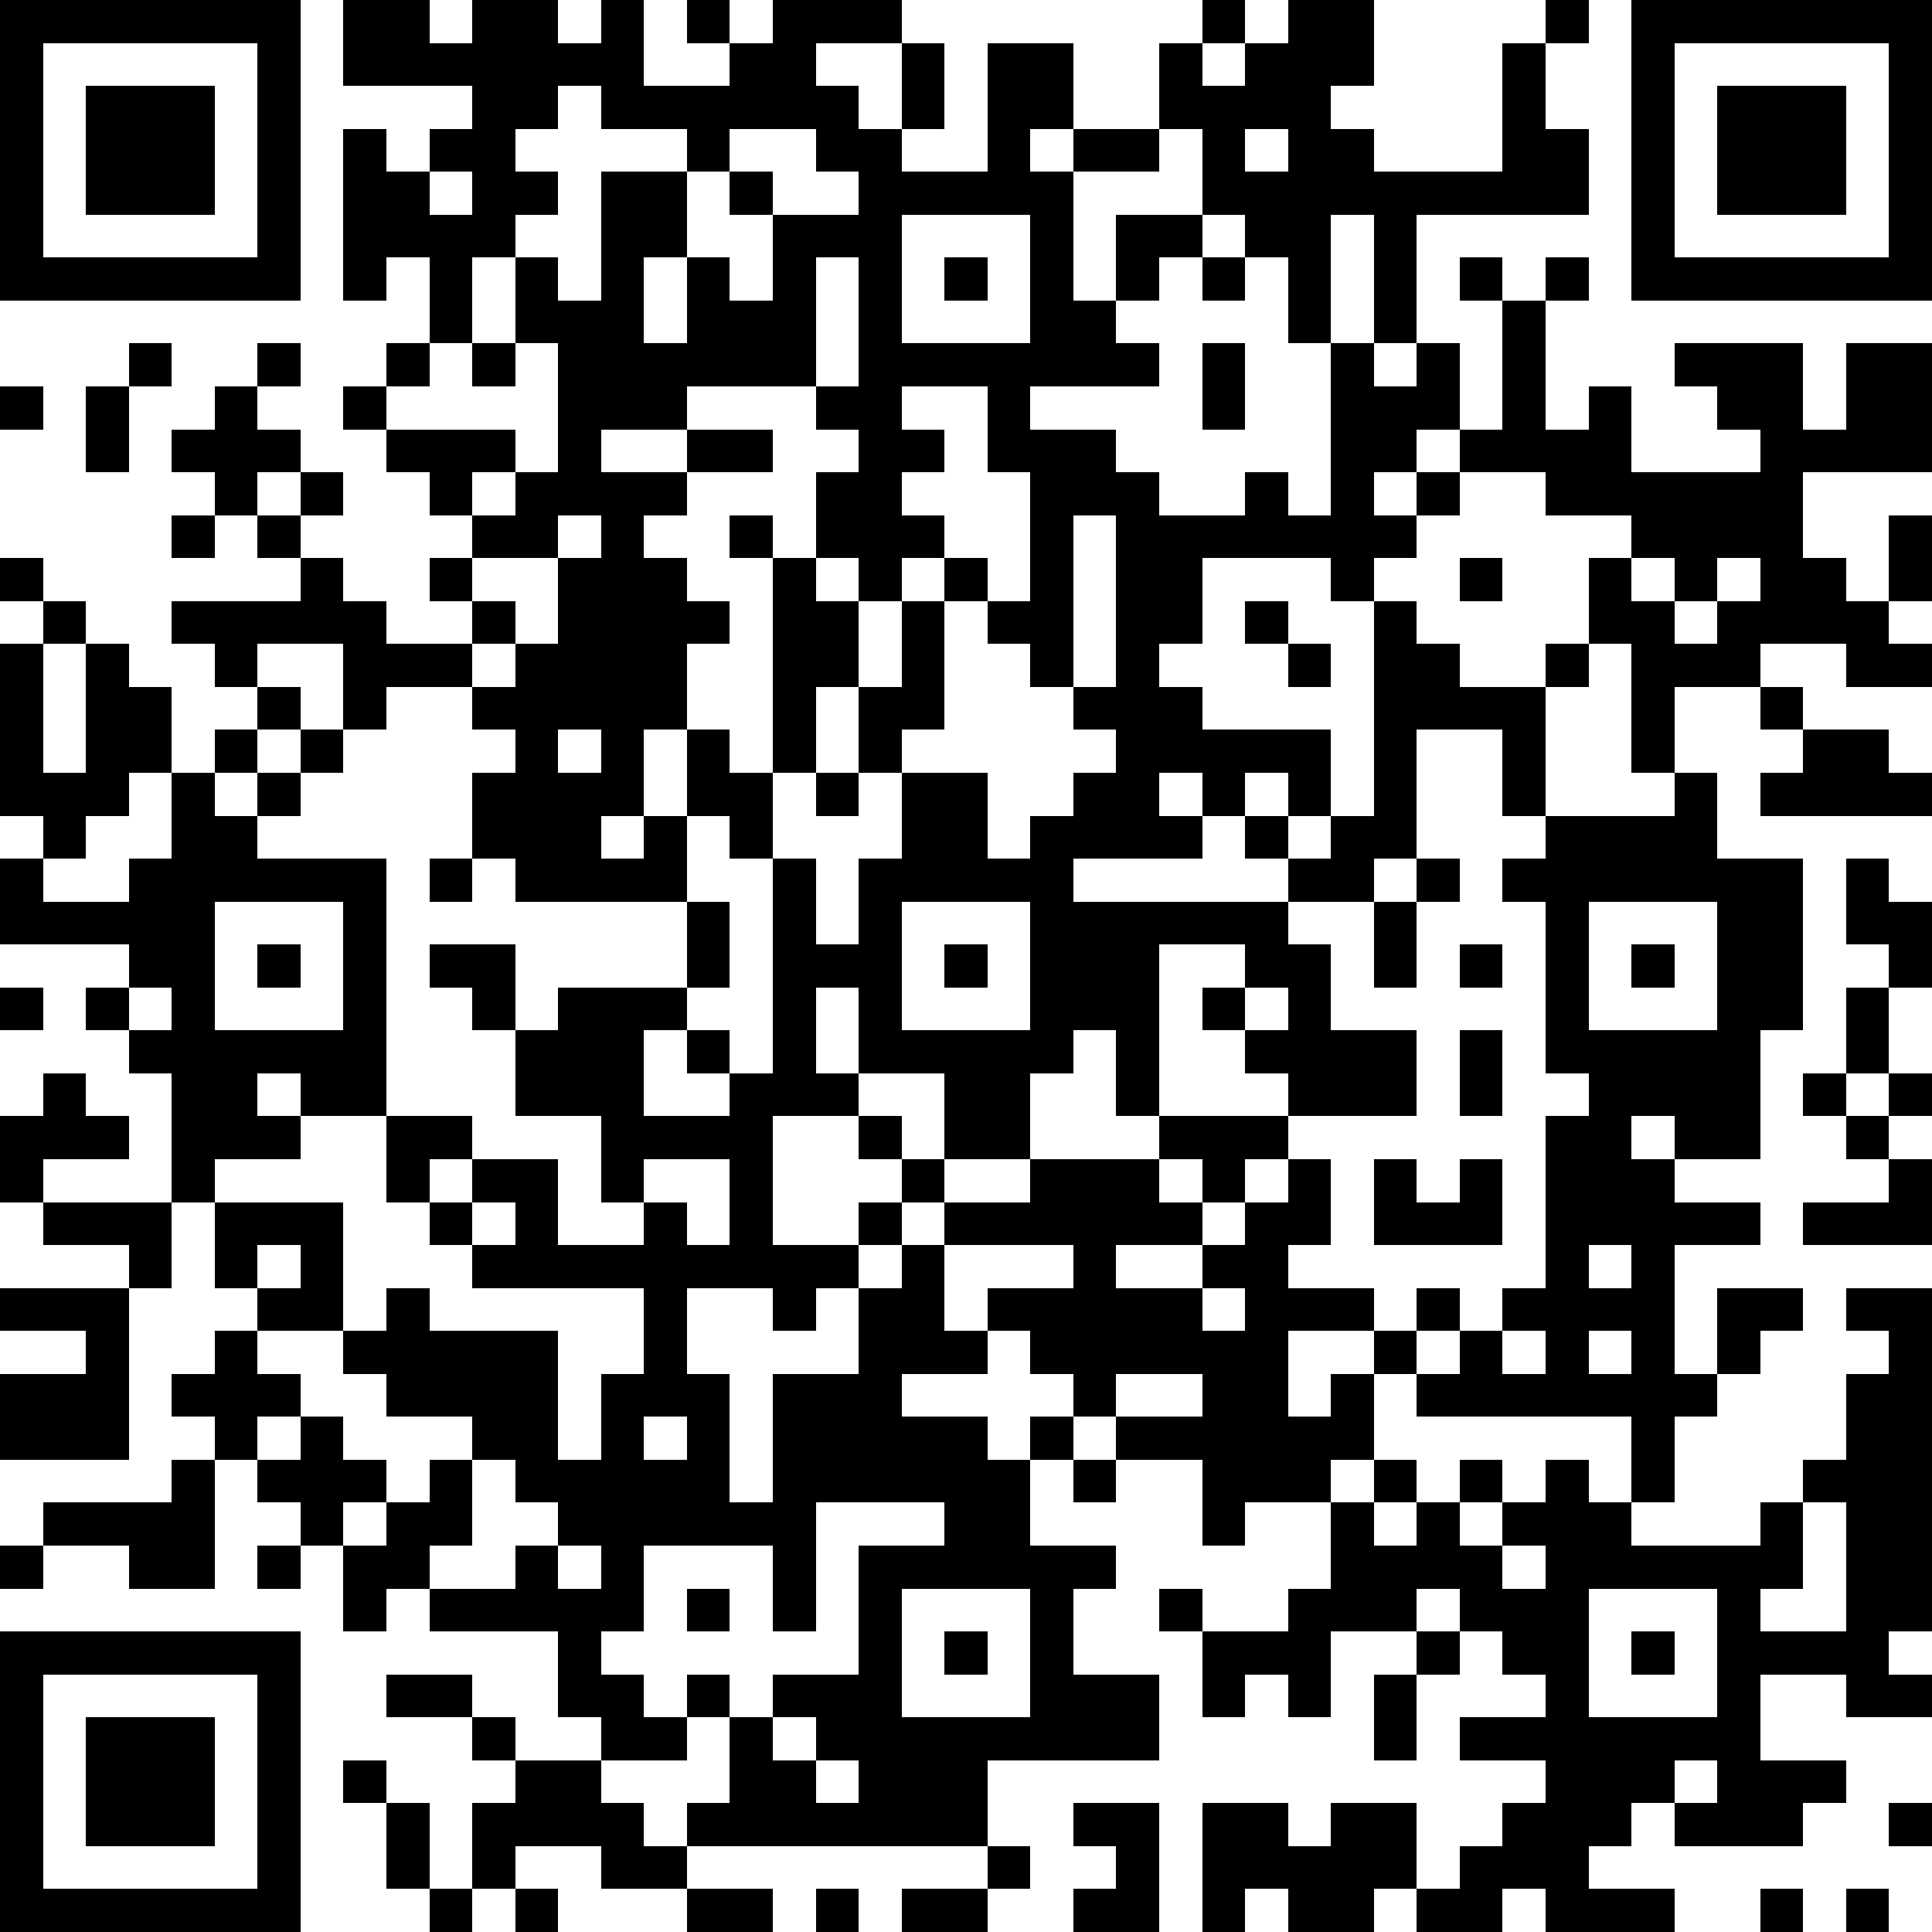 <?xml version="1.0" standalone="yes"?><svg version="1.1" xmlns="http://www.w3.org/2000/svg" xmlns:xlink="http://www.w3.org/1999/xlink" xmlns:ev="http://www.w3.org/2001/xml-events" width="180" height="180" shape-rendering="crispEdges"><path d="M0 0h7v7h-7zM8 0h2v1h1v-1h2v1h1v-1h1v2h2v-1h-1v-1h1v1h1v-1h3v1h-2v1h1v1h1v-2h1v2h-1v1h2v-3h2v2h-1v1h1v-1h2v-2h1v-1h1v1h-1v1h1v-1h1v-1h2v2h-1v1h1v1h3v-3h1v-1h1v1h-1v2h1v2h-4v3h-1v-3h-1v3h-1v-2h-1v-1h-1v-2h-1v1h-2v3h1v-2h2v1h-1v1h-1v1h1v1h-3v1h2v1h1v1h2v-1h1v1h1v-4h1v1h1v-1h1v2h-1v1h-1v1h1v-1h1v-1h1v-3h-1v-1h1v1h1v-1h1v1h-1v3h1v-1h1v2h3v-1h-1v-1h-1v-1h3v2h1v-2h2v3h-3v2h1v1h1v-2h1v2h-1v1h1v1h-2v-1h-2v1h-2v2h-1v-3h-1v-2h1v-1h-2v-1h-2v1h-1v1h-1v1h-1v-1h-3v2h-1v1h1v1h3v2h-1v-1h-1v1h-1v-1h-1v1h1v1h-3v1h5v-1h-1v-1h1v1h1v-1h1v-5h1v1h1v1h2v-1h1v1h-1v3h-1v-2h-2v3h-1v1h-2v1h1v2h2v2h-3v-1h-1v-1h-1v-1h1v-1h-2v4h-1v-2h-1v1h-1v2h-2v-2h-2v-2h-1v2h1v1h-2v3h2v-1h1v-1h-1v-1h1v1h1v1h-1v1h-1v1h-1v1h-1v-1h-2v2h1v3h1v-3h2v-2h1v-1h1v-1h2v-1h3v-1h3v1h-1v1h-1v-1h-1v1h1v1h-2v1h2v-1h1v-1h1v-1h1v2h-1v1h2v1h-2v2h1v-1h1v-1h1v-1h1v1h-1v1h-1v2h-1v1h-2v1h-1v-2h-2v-1h-1v-1h-1v-1h-1v-1h2v-1h-3v2h1v1h-2v1h2v1h1v-1h1v1h-1v2h2v1h-1v2h2v2h-4v2h-7v-1h1v-2h-1v-1h1v1h1v-1h2v-3h2v-1h-3v3h-1v-2h-3v2h-1v1h1v1h1v1h-2v-1h-1v-2h-3v-1h-1v1h-1v-2h-1v-1h-1v-1h-1v-1h-1v-1h1v-1h1v-1h-1v-2h-1v-3h-1v-1h-1v-1h1v-1h-3v-2h1v-1h-1v-4h1v-1h-1v-1h1v1h1v1h-1v3h1v-3h1v1h1v2h-1v1h-1v1h-1v1h2v-1h1v-2h1v-1h1v-1h-1v-1h-1v-1h3v-1h-1v-1h-1v-1h-1v-1h1v-1h1v-1h1v1h-1v1h1v1h-1v1h1v-1h1v1h-1v1h1v1h1v1h2v-1h-1v-1h1v-1h-1v-1h-1v-1h-1v-1h1v-1h1v-2h-1v1h-1v-4h1v1h1v-1h1v-1h-3zM38 0h7v7h-7zM1 1v5h5v-5zM39 1v5h5v-5zM2 2h3v3h-3zM13 2v1h-1v1h1v1h-1v1h-1v2h-1v1h-1v1h3v1h-1v1h1v-1h1v-3h-1v-2h1v1h1v-3h2v-1h-2v-1zM40 2h3v3h-3zM17 3v1h-1v2h-1v2h1v-2h1v1h1v-2h-1v-1h1v1h2v-1h-1v-1zM29 3v1h1v-1zM10 4v1h1v-1zM21 5v3h3v-3zM19 6v3h-3v1h-2v1h2v-1h2v1h-2v1h-1v1h1v1h1v1h-1v2h-1v2h-1v1h1v-1h1v-2h1v1h1v-5h-1v-1h1v1h1v-2h1v-1h-1v-1h1v-3zM22 6h1v1h-1zM28 6h1v1h-1zM3 8h1v1h-1zM11 8h1v1h-1zM28 8h1v2h-1zM0 9h1v1h-1zM2 9h1v2h-1zM21 9v1h1v1h-1v1h1v1h-1v1h-1v-1h-1v1h1v2h-1v2h-1v2h-1v-1h-1v2h-4v-1h-1v-2h1v-1h-1v-1h-2v1h-1v-2h-2v1h1v1h-1v1h-1v1h1v-1h1v-1h1v1h-1v1h-1v1h3v6h-2v-1h-1v1h1v1h-2v1h3v3h-2v1h1v1h-1v1h1v-1h1v1h1v1h-1v1h1v-1h1v-1h1v-1h-2v-1h-1v-1h1v-1h1v1h3v3h1v-2h1v-2h-4v-1h-1v-1h-1v-2h2v1h-1v1h1v-1h2v2h2v-1h-1v-2h-2v-2h-1v-1h-1v-1h2v2h1v-1h3v-2h1v2h-1v1h-1v2h2v-1h-1v-1h1v1h1v-5h1v2h1v-2h1v-2h-1v-2h1v-2h1v-1h1v1h-1v3h-1v1h2v2h1v-1h1v-1h1v-1h-1v-1h-1v-1h-1v-1h1v-3h-1v-2zM4 12h1v1h-1zM13 12v1h-2v1h1v1h-1v1h1v-1h1v-2h1v-1zM25 12v4h1v-4zM34 13h1v1h-1zM38 13v1h1v-1zM40 13v1h-1v1h1v-1h1v-1zM29 14h1v1h-1zM30 15h1v1h-1zM41 16h1v1h-1zM13 17v1h1v-1zM42 17h2v1h1v1h-4v-1h1zM19 18h1v1h-1zM39 18h1v2h2v4h-1v3h-2v-1h-1v1h1v1h2v1h-2v3h1v-2h2v1h-1v1h-1v1h-1v2h-1v-2h-5v-1h1v-1h1v-1h1v-4h1v-1h-1v-4h-1v-1h1v-1h3zM10 20h1v1h-1zM33 20h1v1h-1zM43 20h1v1h1v2h-1v-1h-1zM5 21v3h3v-3zM21 21v3h3v-3zM32 21h1v2h-1zM37 21v3h3v-3zM6 22h1v1h-1zM22 22h1v1h-1zM34 22h1v1h-1zM38 22h1v1h-1zM0 23h1v1h-1zM3 23v1h1v-1zM29 23v1h1v-1zM43 23h1v2h-1zM34 24h1v2h-1zM1 25h1v1h1v1h-2v1h-1v-2h1zM42 25h1v1h-1zM44 25h1v1h-1zM43 26h1v1h-1zM15 27v1h1v1h1v-2zM32 27h1v1h1v-1h1v2h-3zM44 27h1v2h-3v-1h2zM1 28h3v2h-1v-1h-2zM11 28v1h1v-1zM6 29v1h1v-1zM37 29v1h1v-1zM0 30h3v4h-3v-2h2v-1h-2zM28 30v1h1v-1zM43 30h2v8h-1v1h1v1h-2v-1h-2v2h2v1h-1v1h-3v-1h-1v1h-1v1h2v1h-3v-1h-1v1h-2v-1h-1v1h-2v-1h-1v1h-1v-3h2v1h1v-1h2v2h1v-1h1v-1h1v-1h-2v-1h2v-1h-1v-1h-1v-1h-1v1h-2v2h-1v-1h-1v1h-1v-2h-1v-1h1v1h2v-1h1v-2h1v-1h1v1h-1v1h1v-1h1v-1h1v1h-1v1h1v-1h1v-1h1v1h1v1h3v-1h1v-1h1v-2h1v-1h-1zM35 31v1h1v-1zM37 31v1h1v-1zM26 32v1h2v-1zM15 33v1h1v-1zM4 34h1v3h-2v-1h-2v-1h3zM11 34v2h-1v1h2v-1h1v-1h-1v-1zM25 34h1v1h-1zM42 35v2h-1v1h2v-3zM0 36h1v1h-1zM6 36h1v1h-1zM13 36v1h1v-1zM35 36v1h1v-1zM16 37h1v1h-1zM21 37v3h3v-3zM37 37v3h3v-3zM0 38h7v7h-7zM22 38h1v1h-1zM33 38h1v1h-1zM38 38h1v1h-1zM1 39v5h5v-5zM9 39h2v1h-2zM32 39h1v2h-1zM2 40h3v3h-3zM11 40h1v1h-1zM18 40v1h1v-1zM8 41h1v1h-1zM12 41h2v1h1v1h1v1h-2v-1h-2v1h-1v-2h1zM19 41v1h1v-1zM39 41v1h1v-1zM9 42h1v2h-1zM25 42h2v3h-2v-1h1v-1h-1zM44 42h1v1h-1zM23 43h1v1h-1zM10 44h1v1h-1zM12 44h1v1h-1zM16 44h2v1h-2zM19 44h1v1h-1zM21 44h2v1h-2zM41 44h1v1h-1zM43 44h1v1h-1z" style="fill:#000" transform="translate(0,0) scale(4)"/></svg>